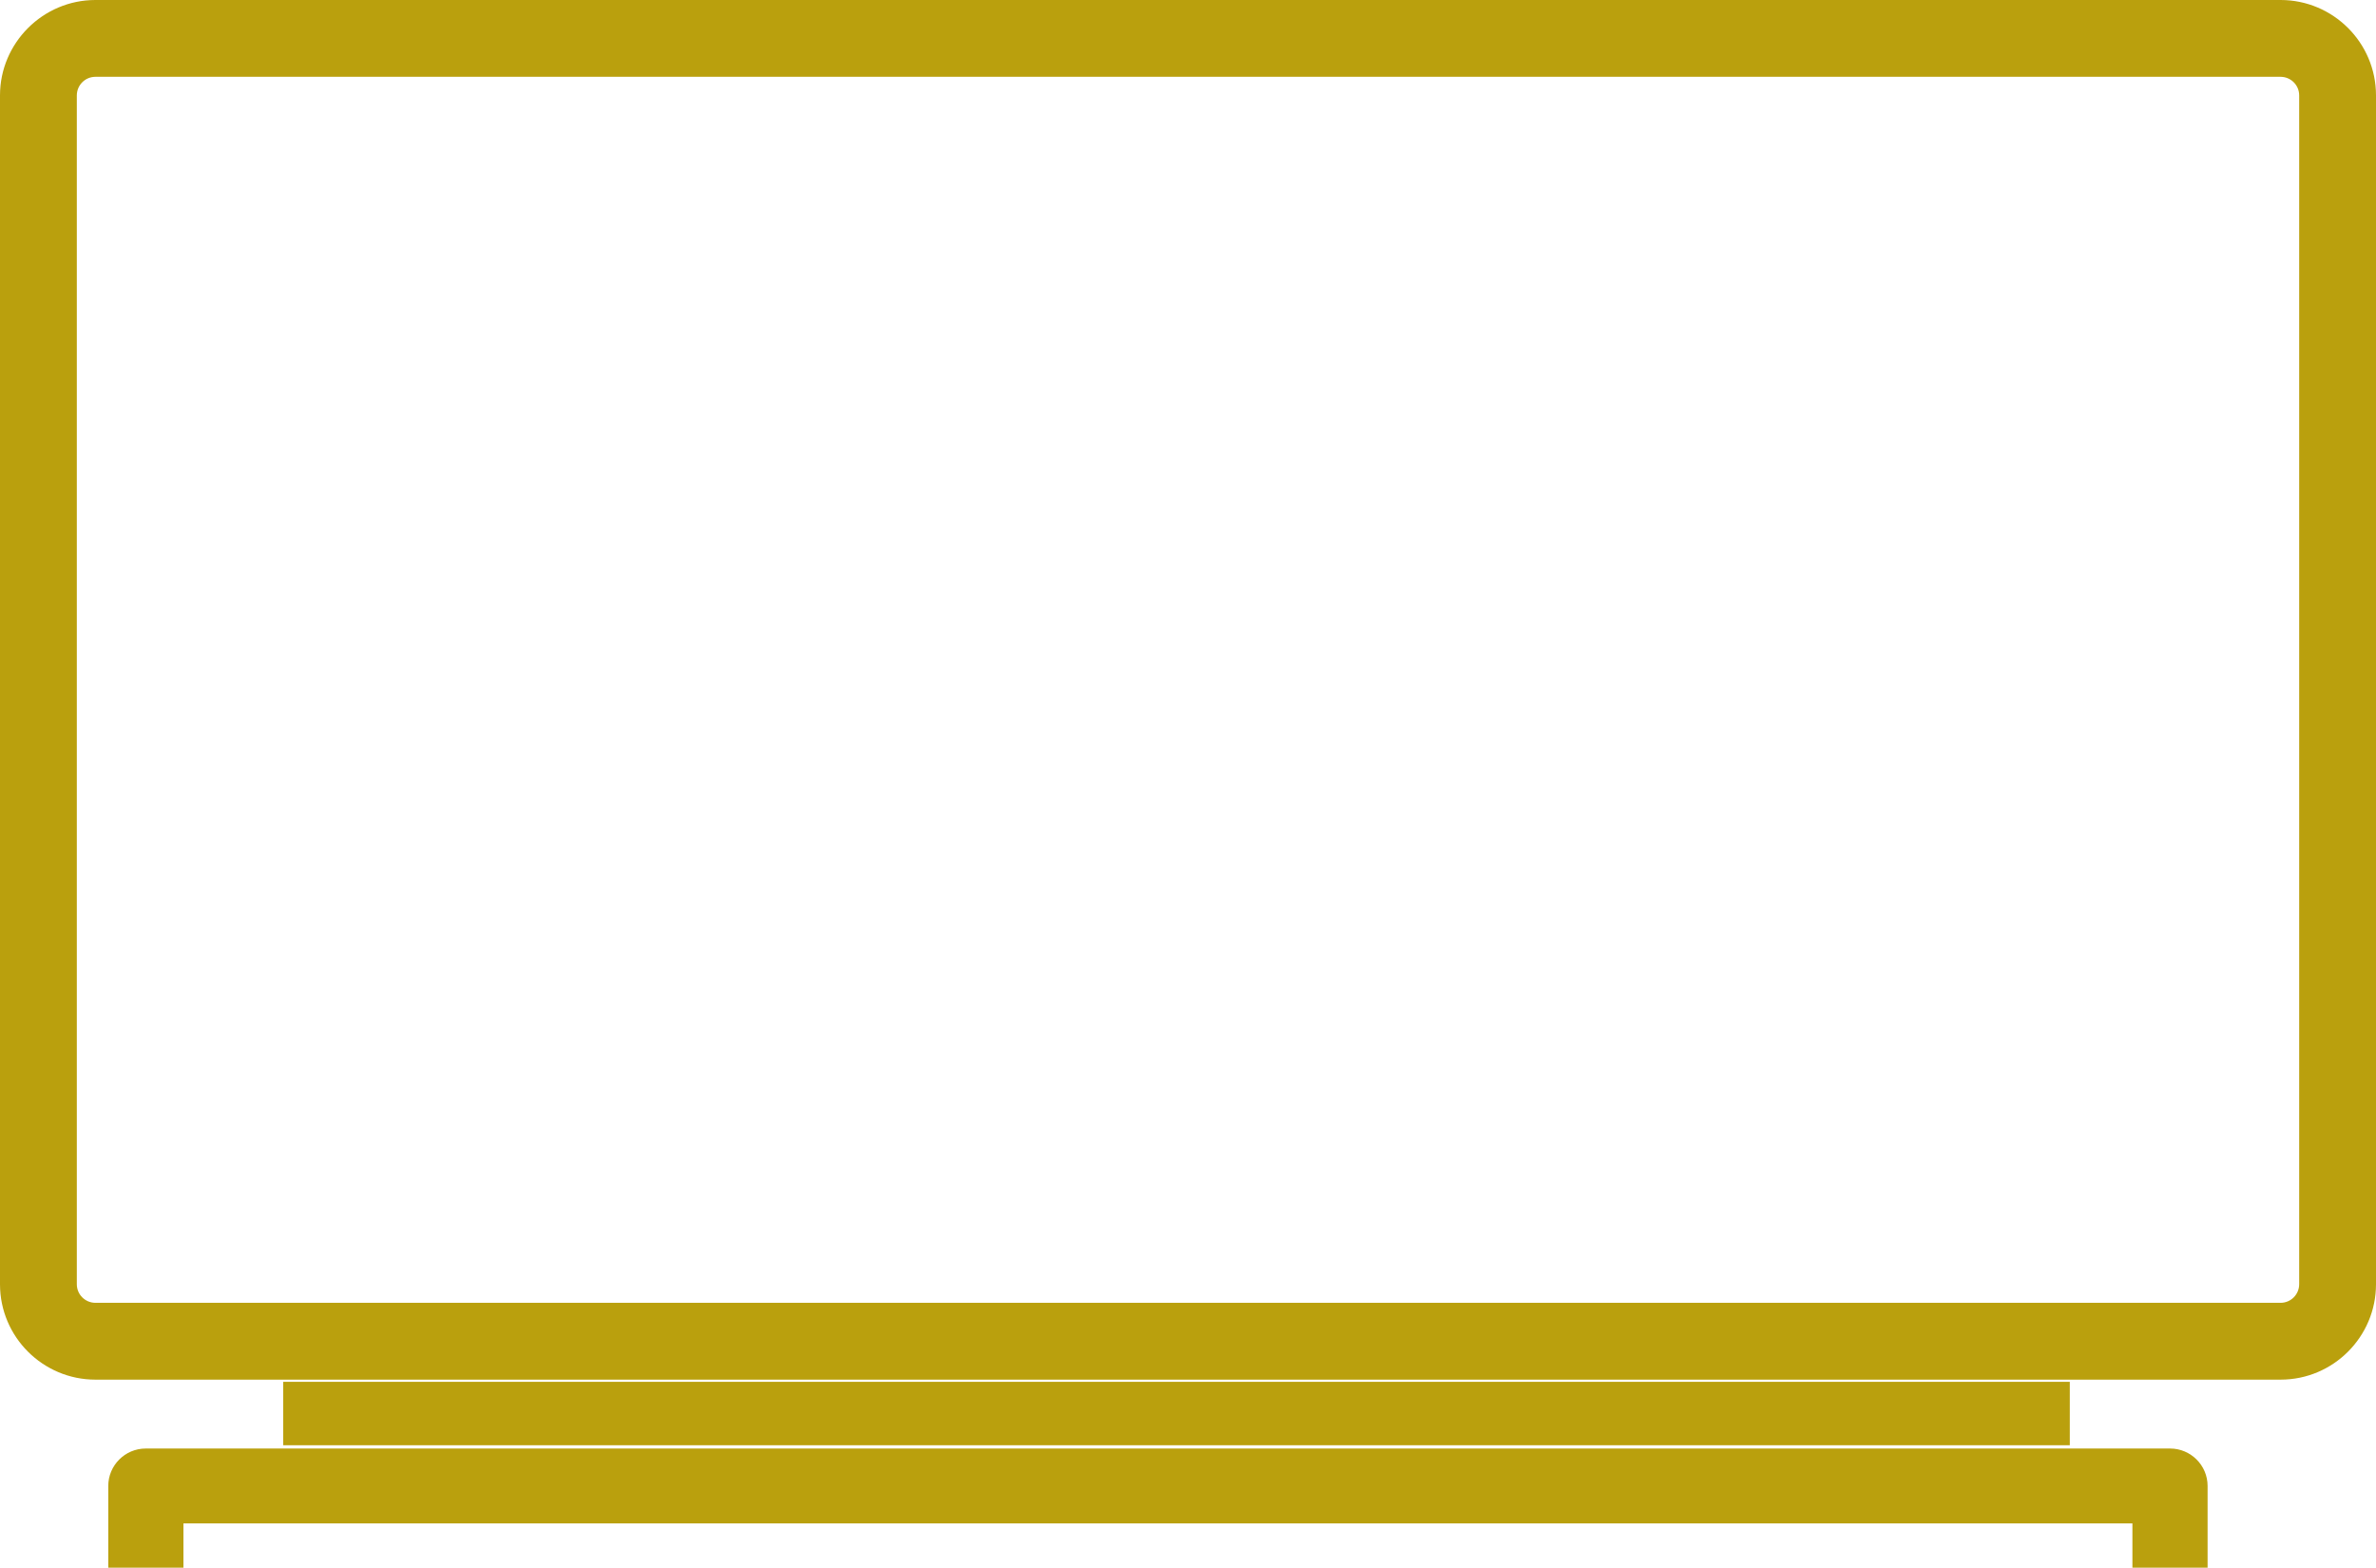 <?xml version="1.0" encoding="UTF-8"?>
<svg id="_レイヤー_2" data-name="レイヤー_2" xmlns="http://www.w3.org/2000/svg" width="86.91" height="57.35" viewBox="0 0 86.91 57.35">
  <defs>
    <style>
      .cls-1 {
        fill: #baa00d;
      }
    </style>
  </defs>
  <g id="FV">
    <g>
      <path class="cls-1" d="M83.42,0H3.49C1.57,0,0,1.57,0,3.49v43.49c0,1.93,1.57,3.49,3.49,3.49h79.93c1.93,0,3.49-1.57,3.49-3.49V3.49c0-1.93-1.57-3.49-3.49-3.49ZM84.1,46.98c0,.37-.3.68-.68.68H3.49c-.37,0-.68-.3-.68-.68V3.49c0-.37.3-.68.68-.68h79.93c.37,0,.68.3.68.68v43.49Z"/>
      <path class="cls-1" d="M79.37,52.99H5.33c-.76,0-1.37.62-1.37,1.37v2.99h2.75v-1.62h71.29v1.62h2.75v-2.99c0-.76-.62-1.37-1.37-1.37Z"/>
      <rect class="cls-1" x="10.36" y="50.55" width="65.35" height="2.32"/>
    </g>
  </g>
</svg>